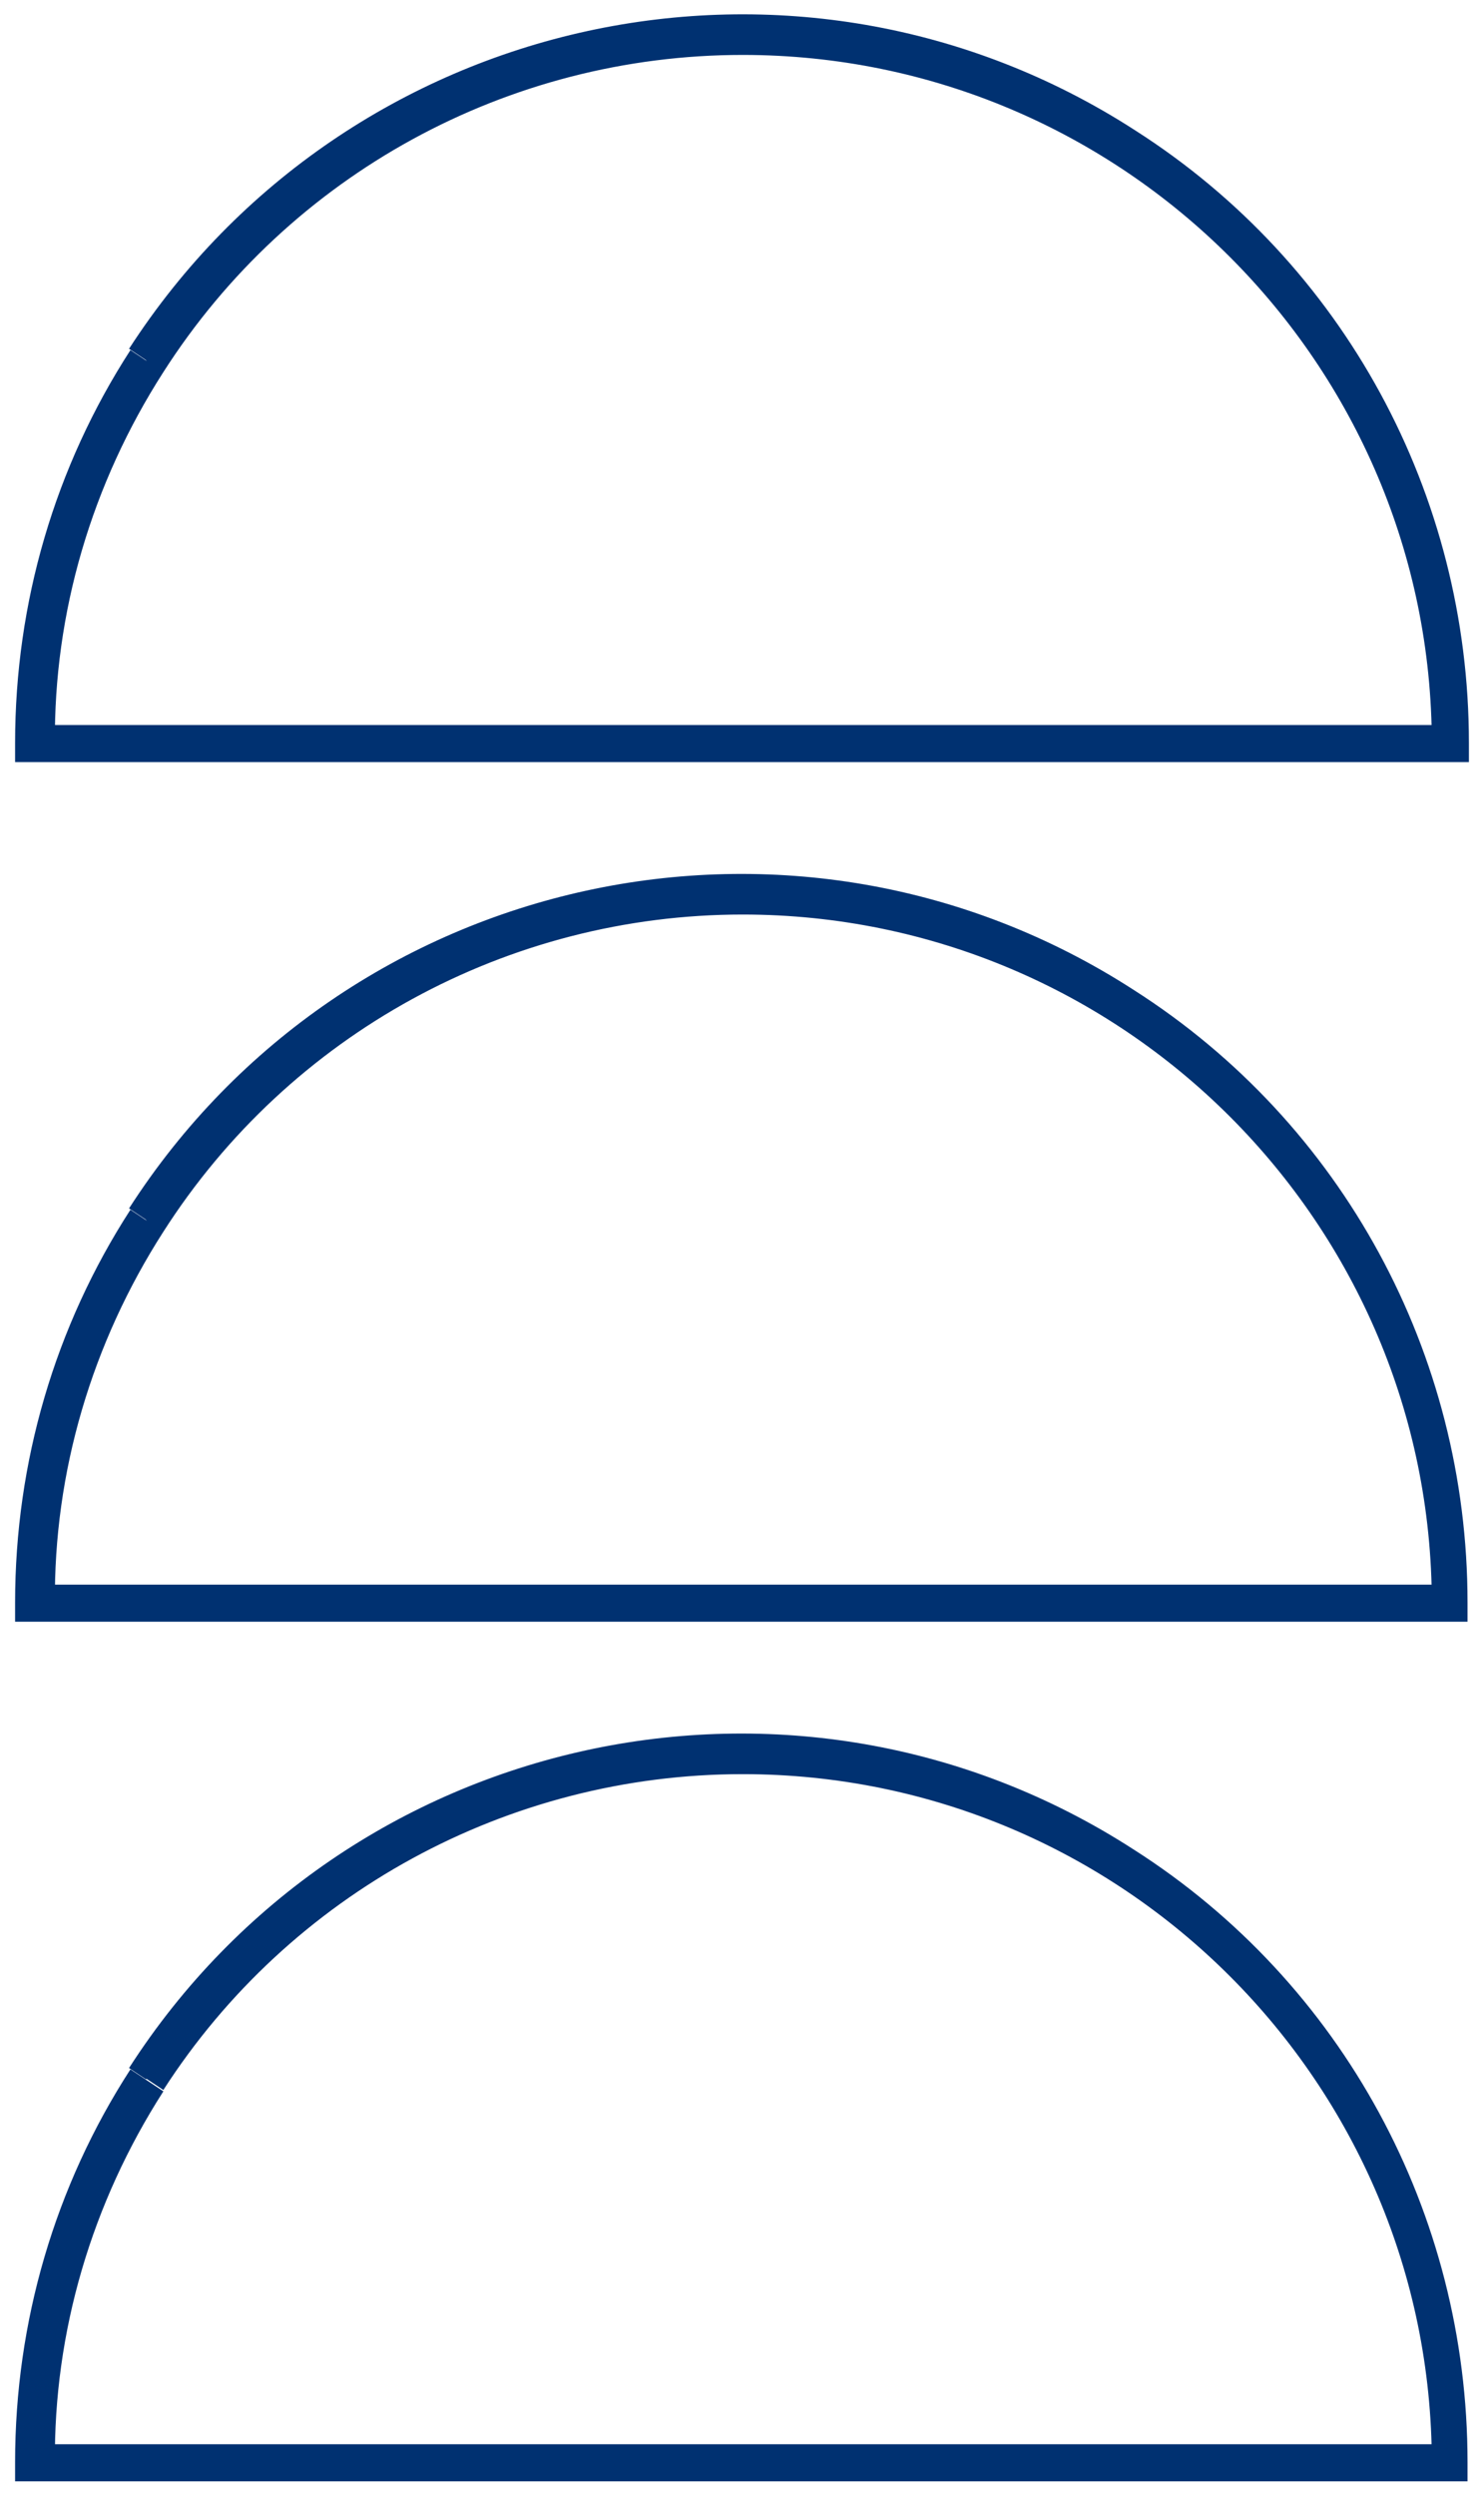 <?xml version="1.0" encoding="UTF-8"?>
<svg xmlns="http://www.w3.org/2000/svg" version="1.1" xmlns:xlink="http://www.w3.org/1999/xlink" viewBox="0 0 108.1 181.7">
  <defs>
    <style>
      .cls-1 {
        fill: #003171;
      }

      .cls-2 {
        fill: none;
      }

      .cls-3 {
        clip-path: url(#clippath);
      }
    </style>
    <clipPath id="clippath">
      <rect class="cls-2" width="108.1" height="181.7"/>
    </clipPath>
  </defs>
  <!-- Generator: Adobe Illustrator 28.7.1, SVG Export Plug-In . SVG Version: 1.2.0 Build 142)  -->
  <g>
    <g id="Group_953">
      <g class="cls-3">
        <g id="Group_487">
          <path id="Path_297" class="cls-1" d="M10.6,26.2l-1.2-.8C25.3.8,58.1-6.4,82.7,9.5c15.2,9.7,24.3,26.5,24.3,44.6v1.4H1.1v-1.4c0-10.2,2.9-20.1,8.4-28.6l1.2.8,1.2.8c-5.2,8.1-8,17.5-7.9,27.1h-1.4v-1.4h103.1v1.4h-1.4c0-27.7-22.5-50.2-50.2-50.2-17.1,0-33,8.7-42.2,23.1l-1.2-.8Z"/>
          <path id="Path_298" class="cls-1" d="M10.6,88.8l-1.2-.8c15.8-24.6,48.6-31.8,73.2-15.9,15.2,9.7,24.3,26.5,24.3,44.6v1.4H1.1v-1.4c0-10.2,2.9-20.1,8.4-28.6l1.2.8,1.2.8c-5.2,8.1-8,17.5-7.9,27.1h-1.4v-1.4h103.1v1.4h-1.4c0-27.7-22.5-50.2-50.2-50.2-17.1,0-33,8.7-42.2,23.1l-1.2-.8Z"/>
          <path id="Path_299" class="cls-1" d="M10.6,151.4l-1.2-.8c15.8-24.6,48.6-31.8,73.2-15.9,15.2,9.7,24.3,26.5,24.3,44.6v1.4H1.1v-1.4c0-10.2,2.9-20.1,8.4-28.6l1.2.8,1.2.8c-5.2,8.1-8,17.5-7.9,27.1h-1.4v-1.4h103.1v1.4h-1.4c0-27.7-22.5-50.2-50.2-50.2-17.1,0-33,8.7-42.2,23l-1.2-.8Z"/>
        </g>
      </g>
    </g>
  </g>
</svg>